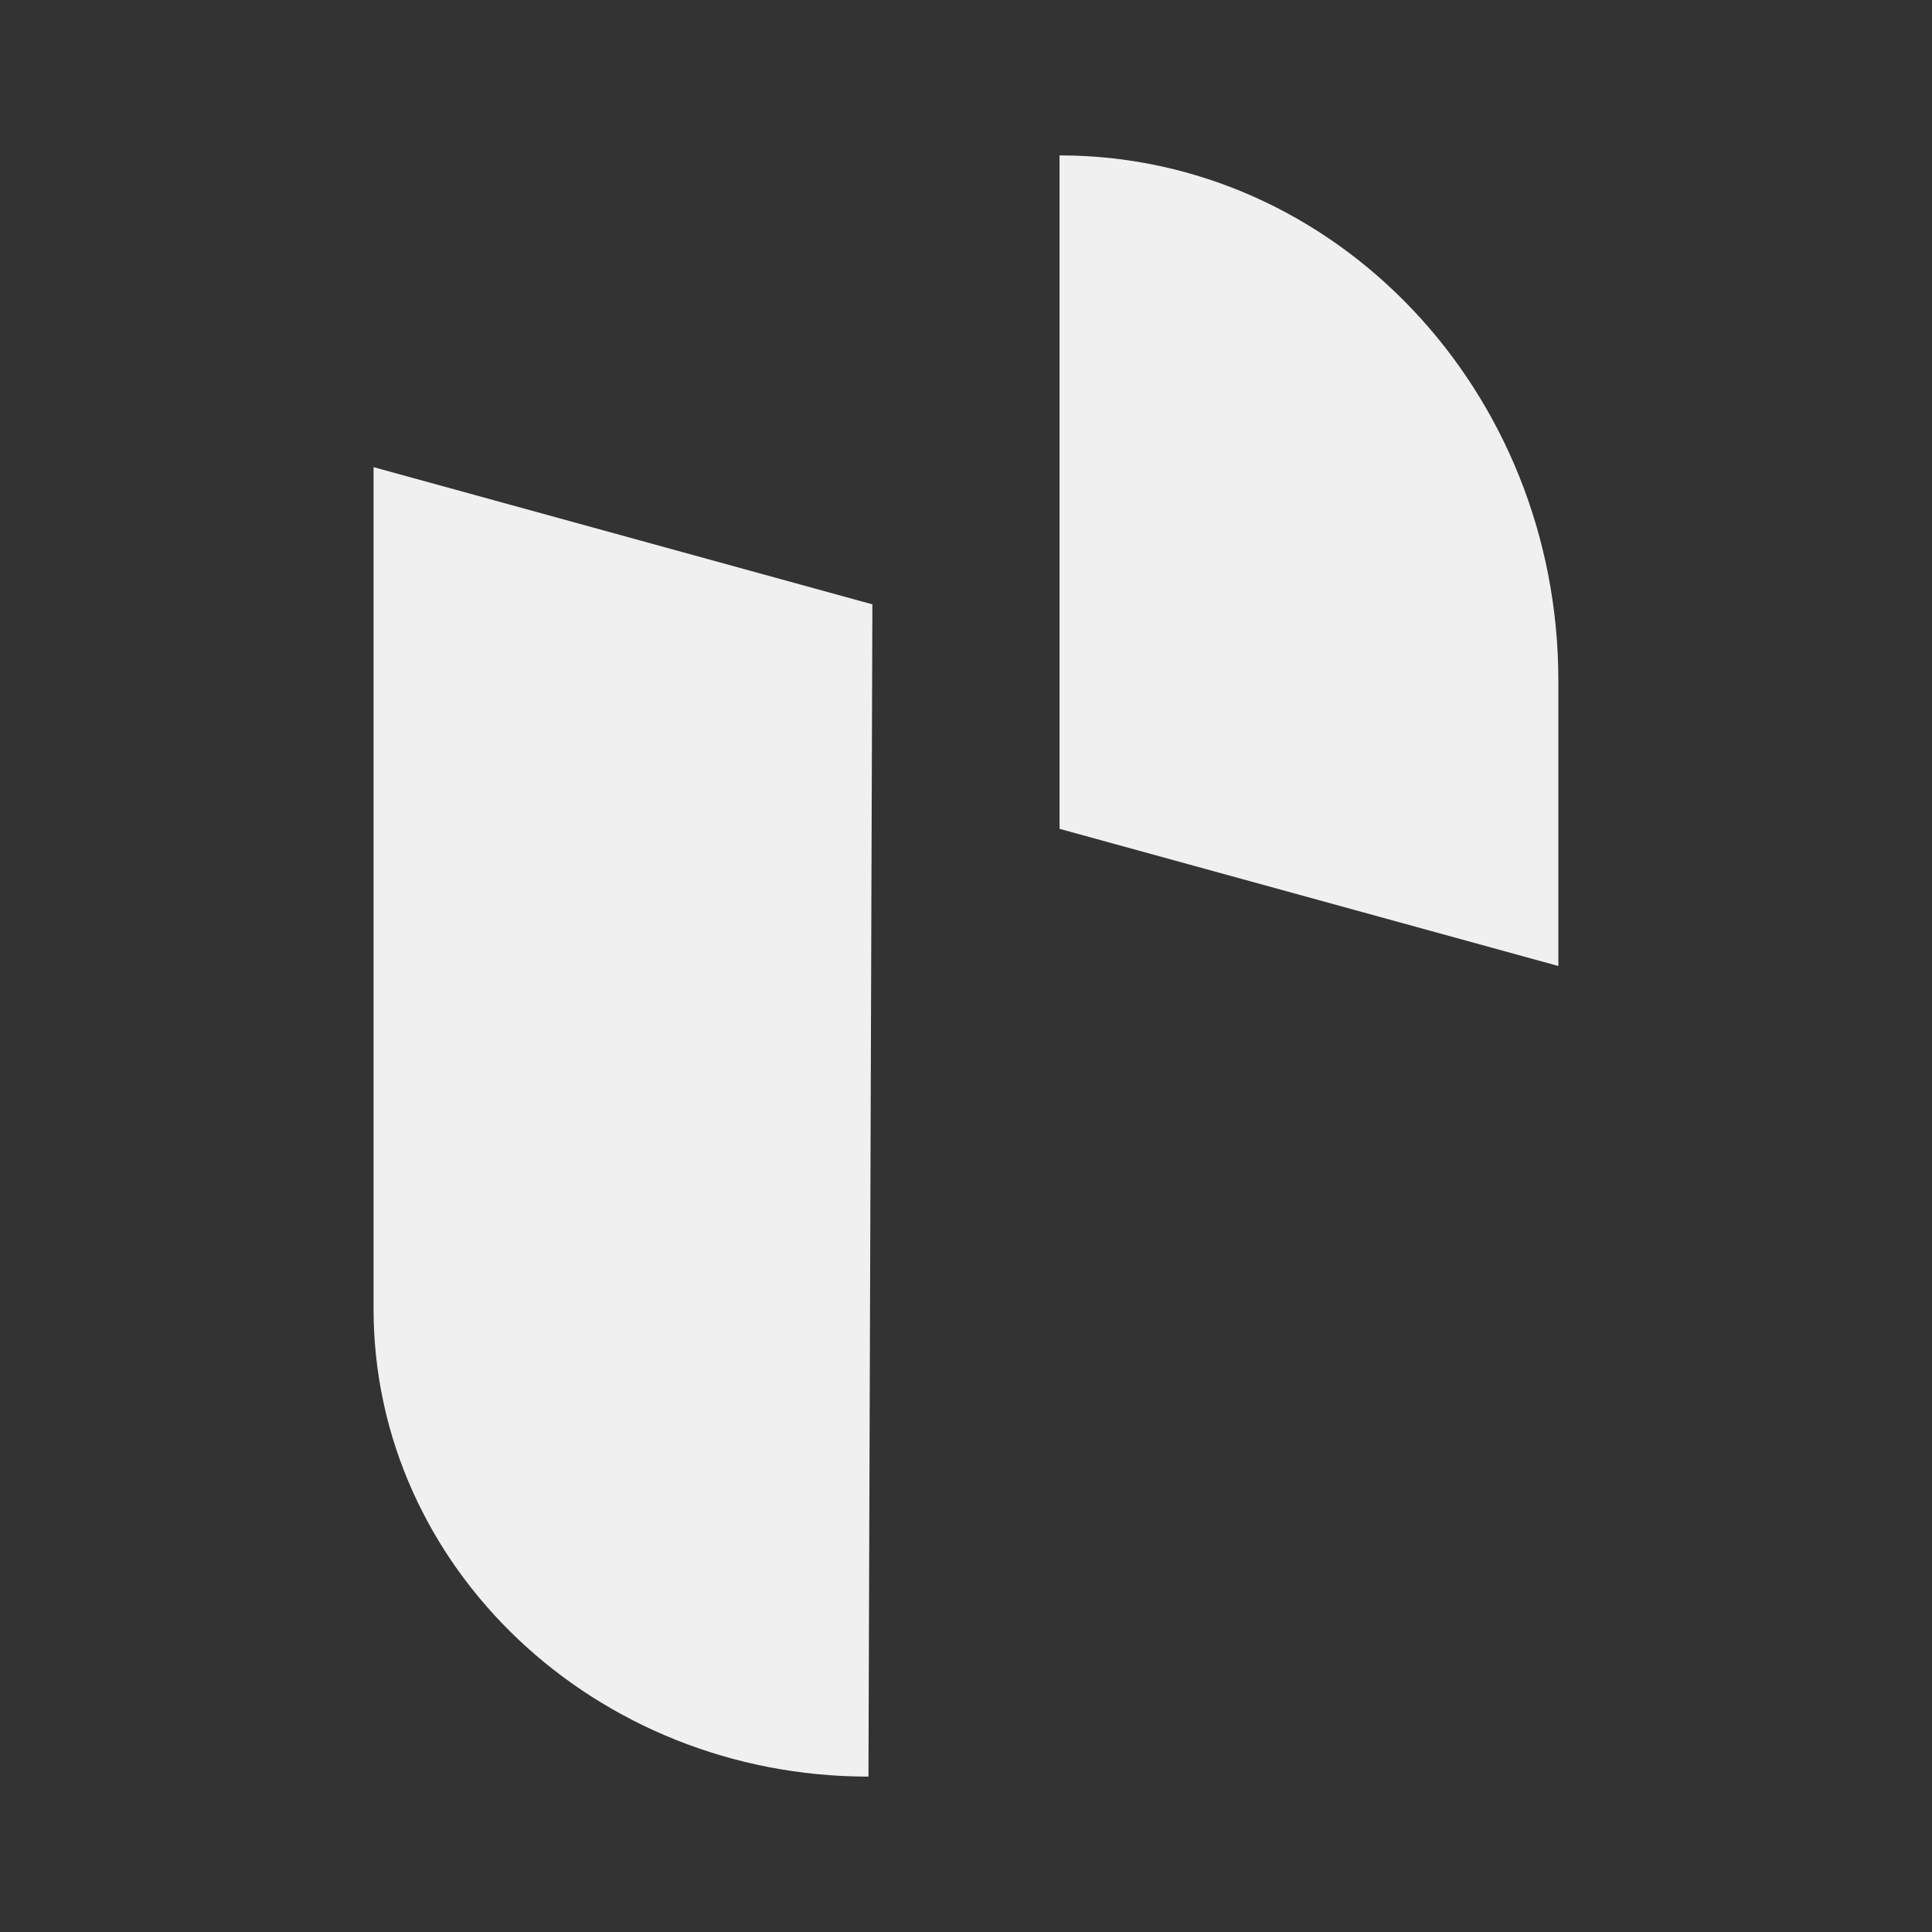 <svg xmlns="http://www.w3.org/2000/svg" viewBox="0 0 512 512"><rect x="0" y="0" width="512" height="512" fill="#333333" stroke="none"/><defs><style>.cls-1{fill:#f0f0f0;}</style></defs><g id="Lager_6" data-name="Lager 6"><path class="cls-1" d="M230.15,470.82h0C157.73,470.82,99,415.33,99,346.88V123.8l132.19,36.36Z"/><path class="cls-1" d="M280.79,41.18h0c73,0,132.19,62.32,132.19,139.19V256L280.79,219.65Z"/></g></svg>
